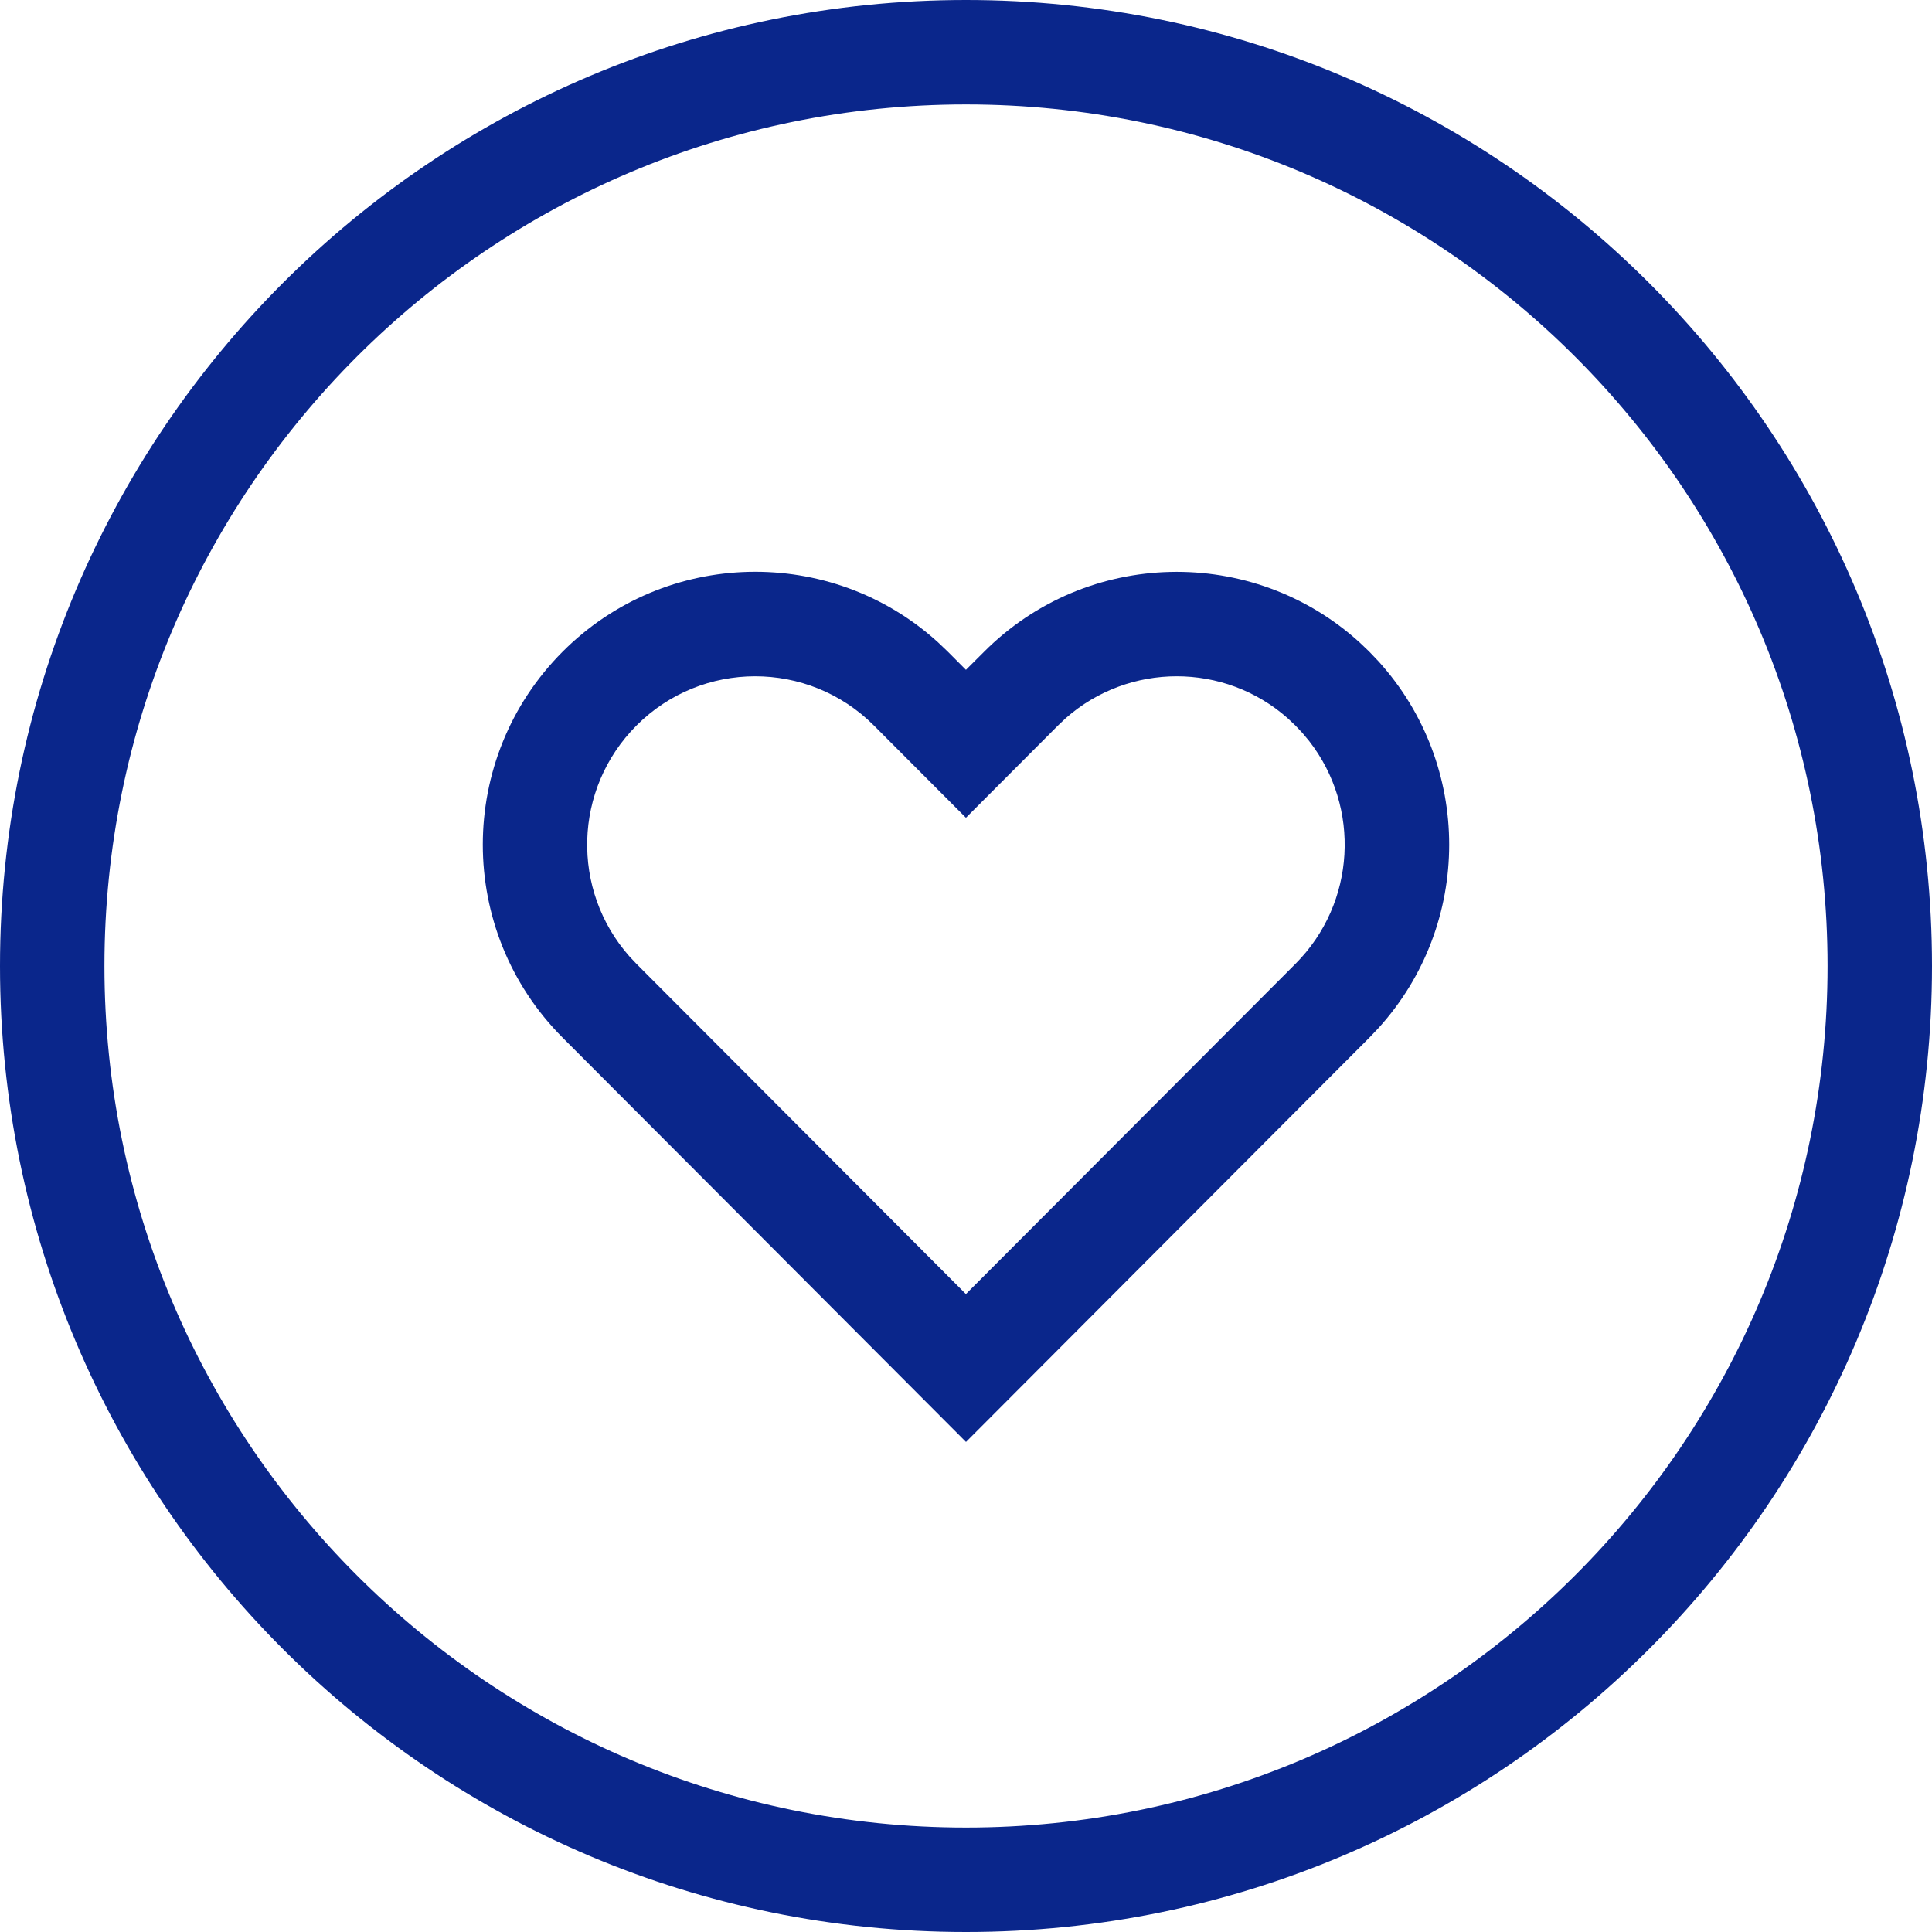 <svg xmlns="http://www.w3.org/2000/svg" height="37" viewBox="0 0 37 37" width="37"> <path d="m18.5 0c10.217 0 18.5 8.283 18.5 18.5 0 10.217-8.283 18.5-18.5 18.5-10.217 0-18.5-8.283-18.5-18.5 0-10.217 8.283-18.5 18.5-18.5zm0 2c-9.113 0-16.5 7.387-16.5 16.5 0 9.113 7.387 16.5 16.5 16.5 9.113 0 16.5-7.387 16.5-16.5 0-9.113-7.387-16.5-16.5-16.5zm.346 10.482c1.974-1.978 5.141-2.039 7.189-.182l.183.174.182.191c1.805 1.99 1.805 5.033 0 7.023l-.174.183-7.726 7.744-7.726-7.744c-2.037-2.042-2.037-5.348 0-7.39 1.973-1.978 5.141-2.04 7.188-.182l.183.174.354.355zm5.816 1.274c-1.212-1.073-3.04-1.072-4.253-.001l-.148.14-1.762 1.766-1.767-1.771c-1.256-1.253-3.29-1.251-4.543.005-1.212 1.215-1.257 3.153-.135 4.421l.135.143 6.309 6.324 6.311-6.324c1.163-1.166 1.251-2.999.264-4.266l-.129-.155-.135-.143z" fill="#0a268b"/> </svg>